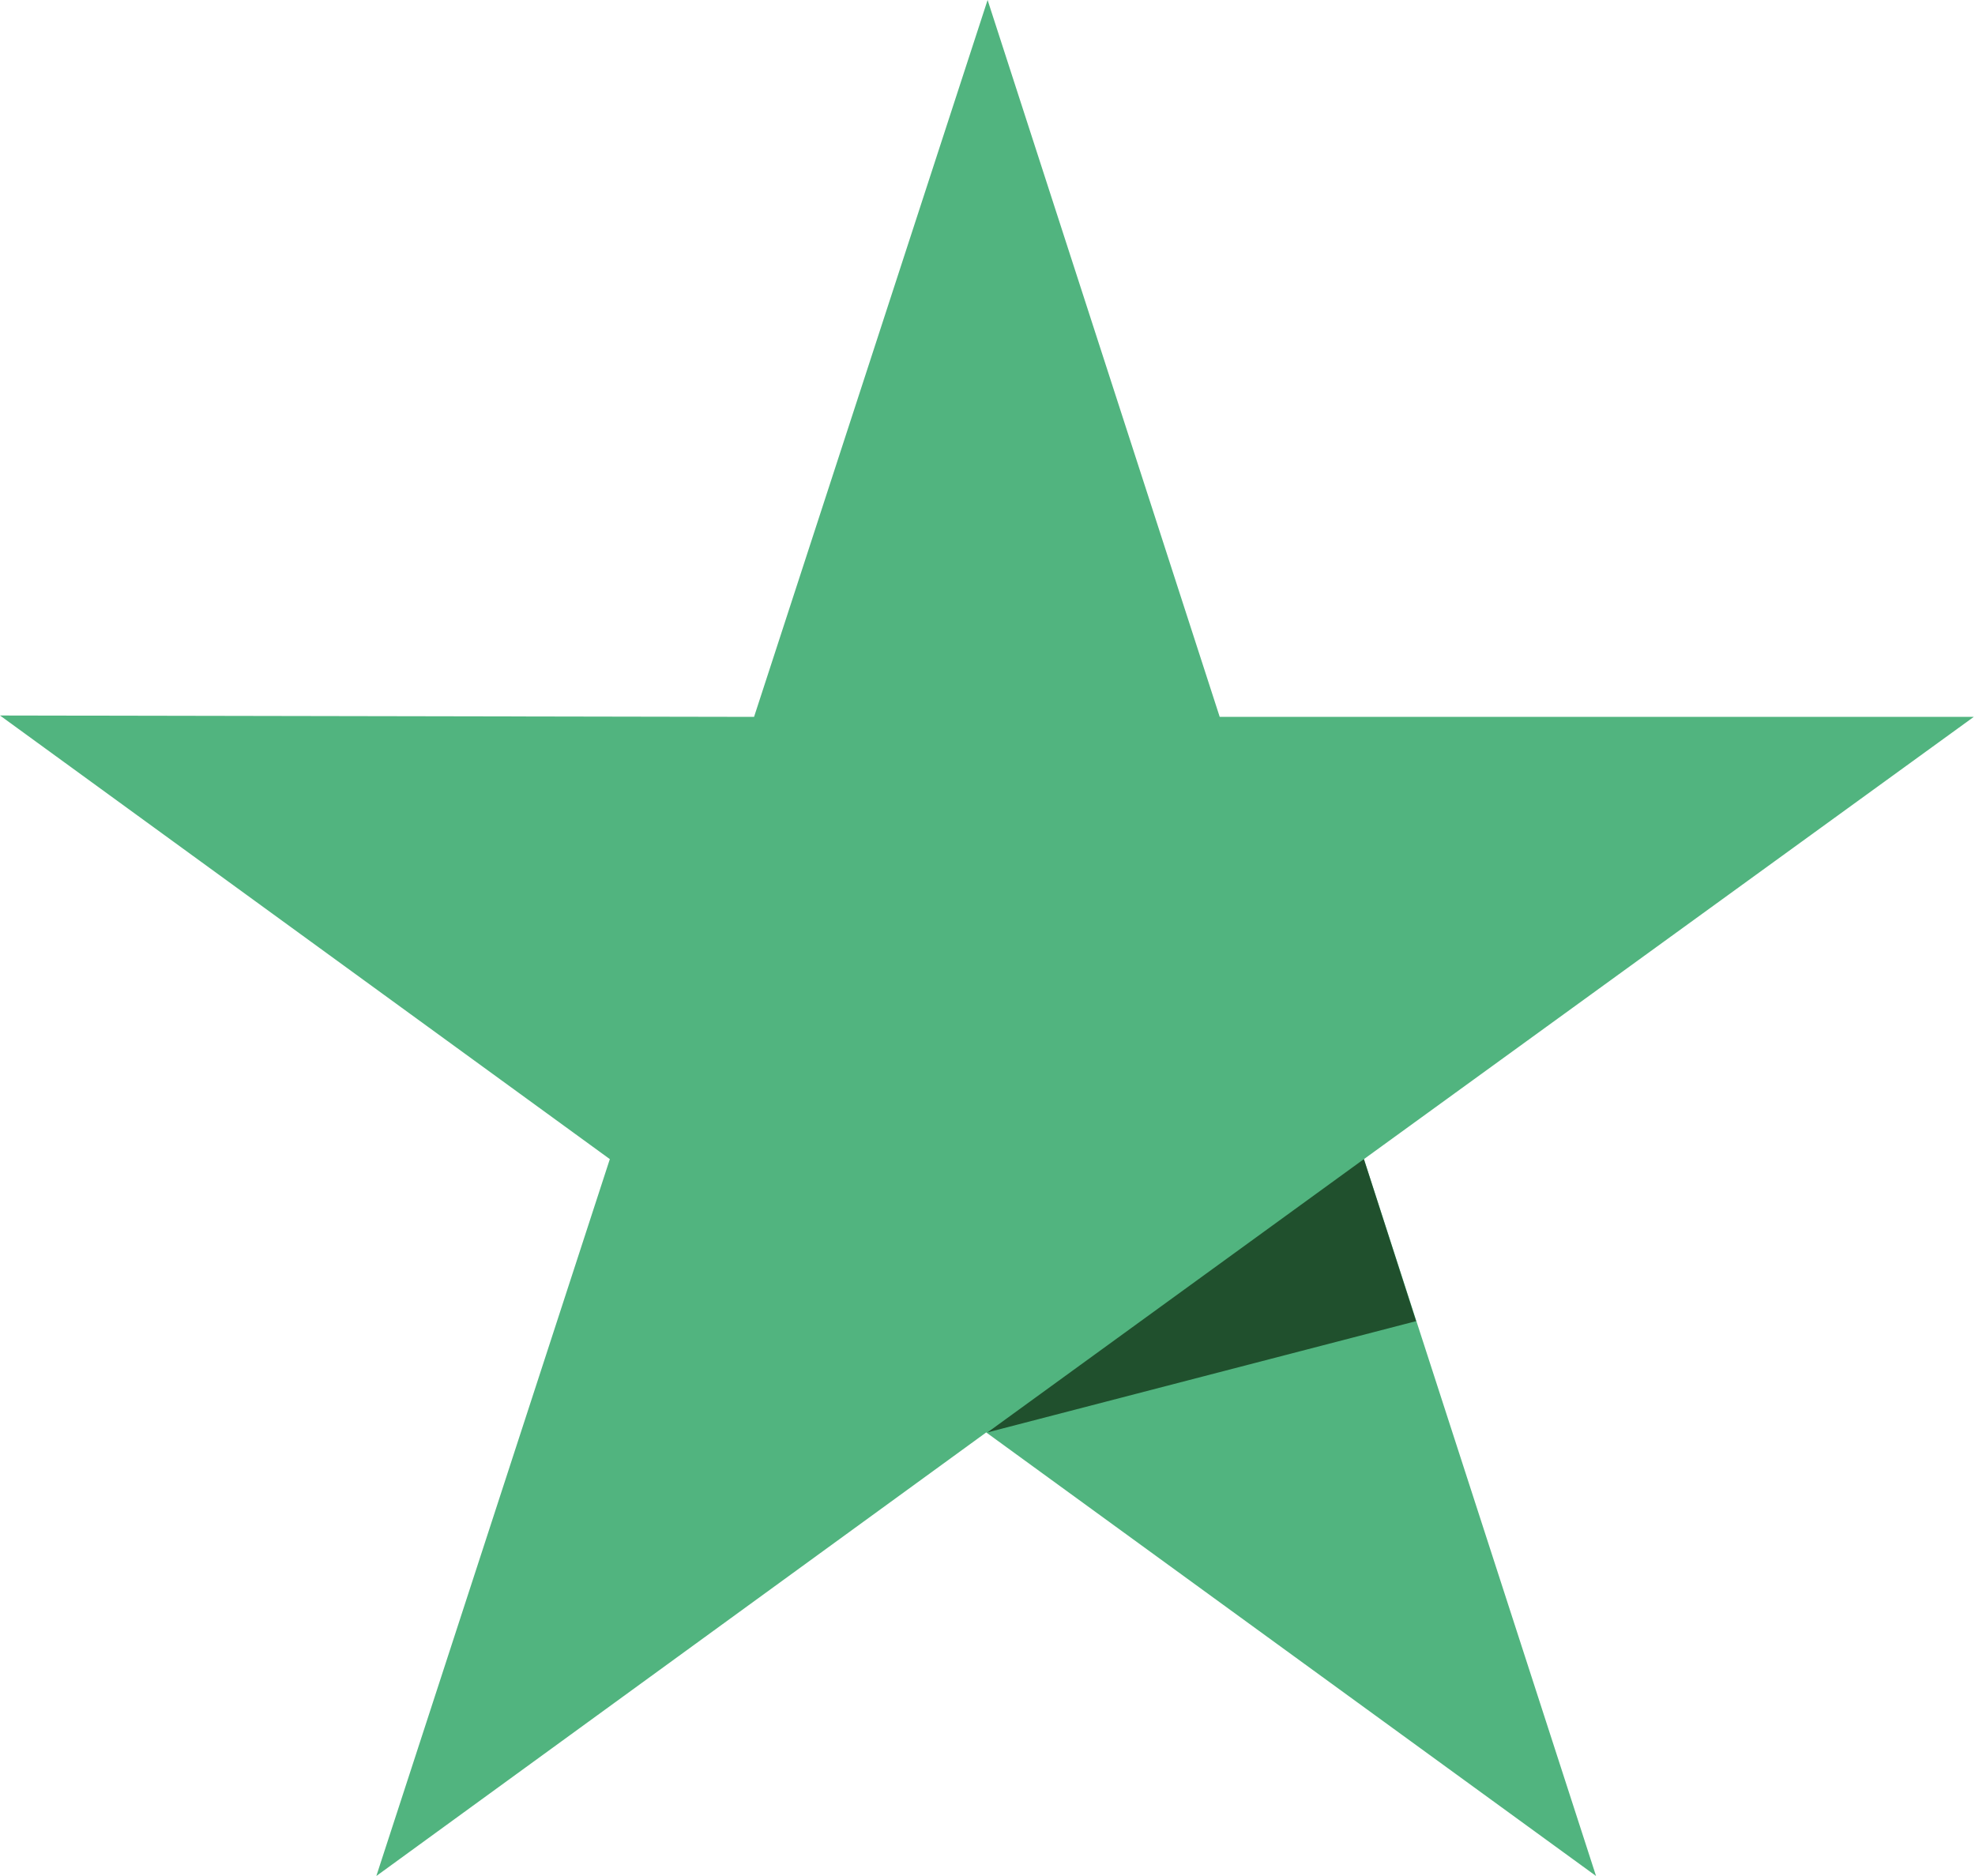 <svg width="40" height="38" viewBox="0 0 40 38" fill="none" xmlns="http://www.w3.org/2000/svg">
<path d="M39.975 14.521H24.703L20.002 0L15.272 14.521L0 14.493L12.351 23.479L7.622 38L19.974 29.015L32.325 38L27.624 23.479L39.975 14.521Z" fill="#51B47F"/>
<path d="M28.68 26.761L27.623 23.479L20.001 29.014L28.68 26.761Z" fill="#20502D"/>
</svg>
